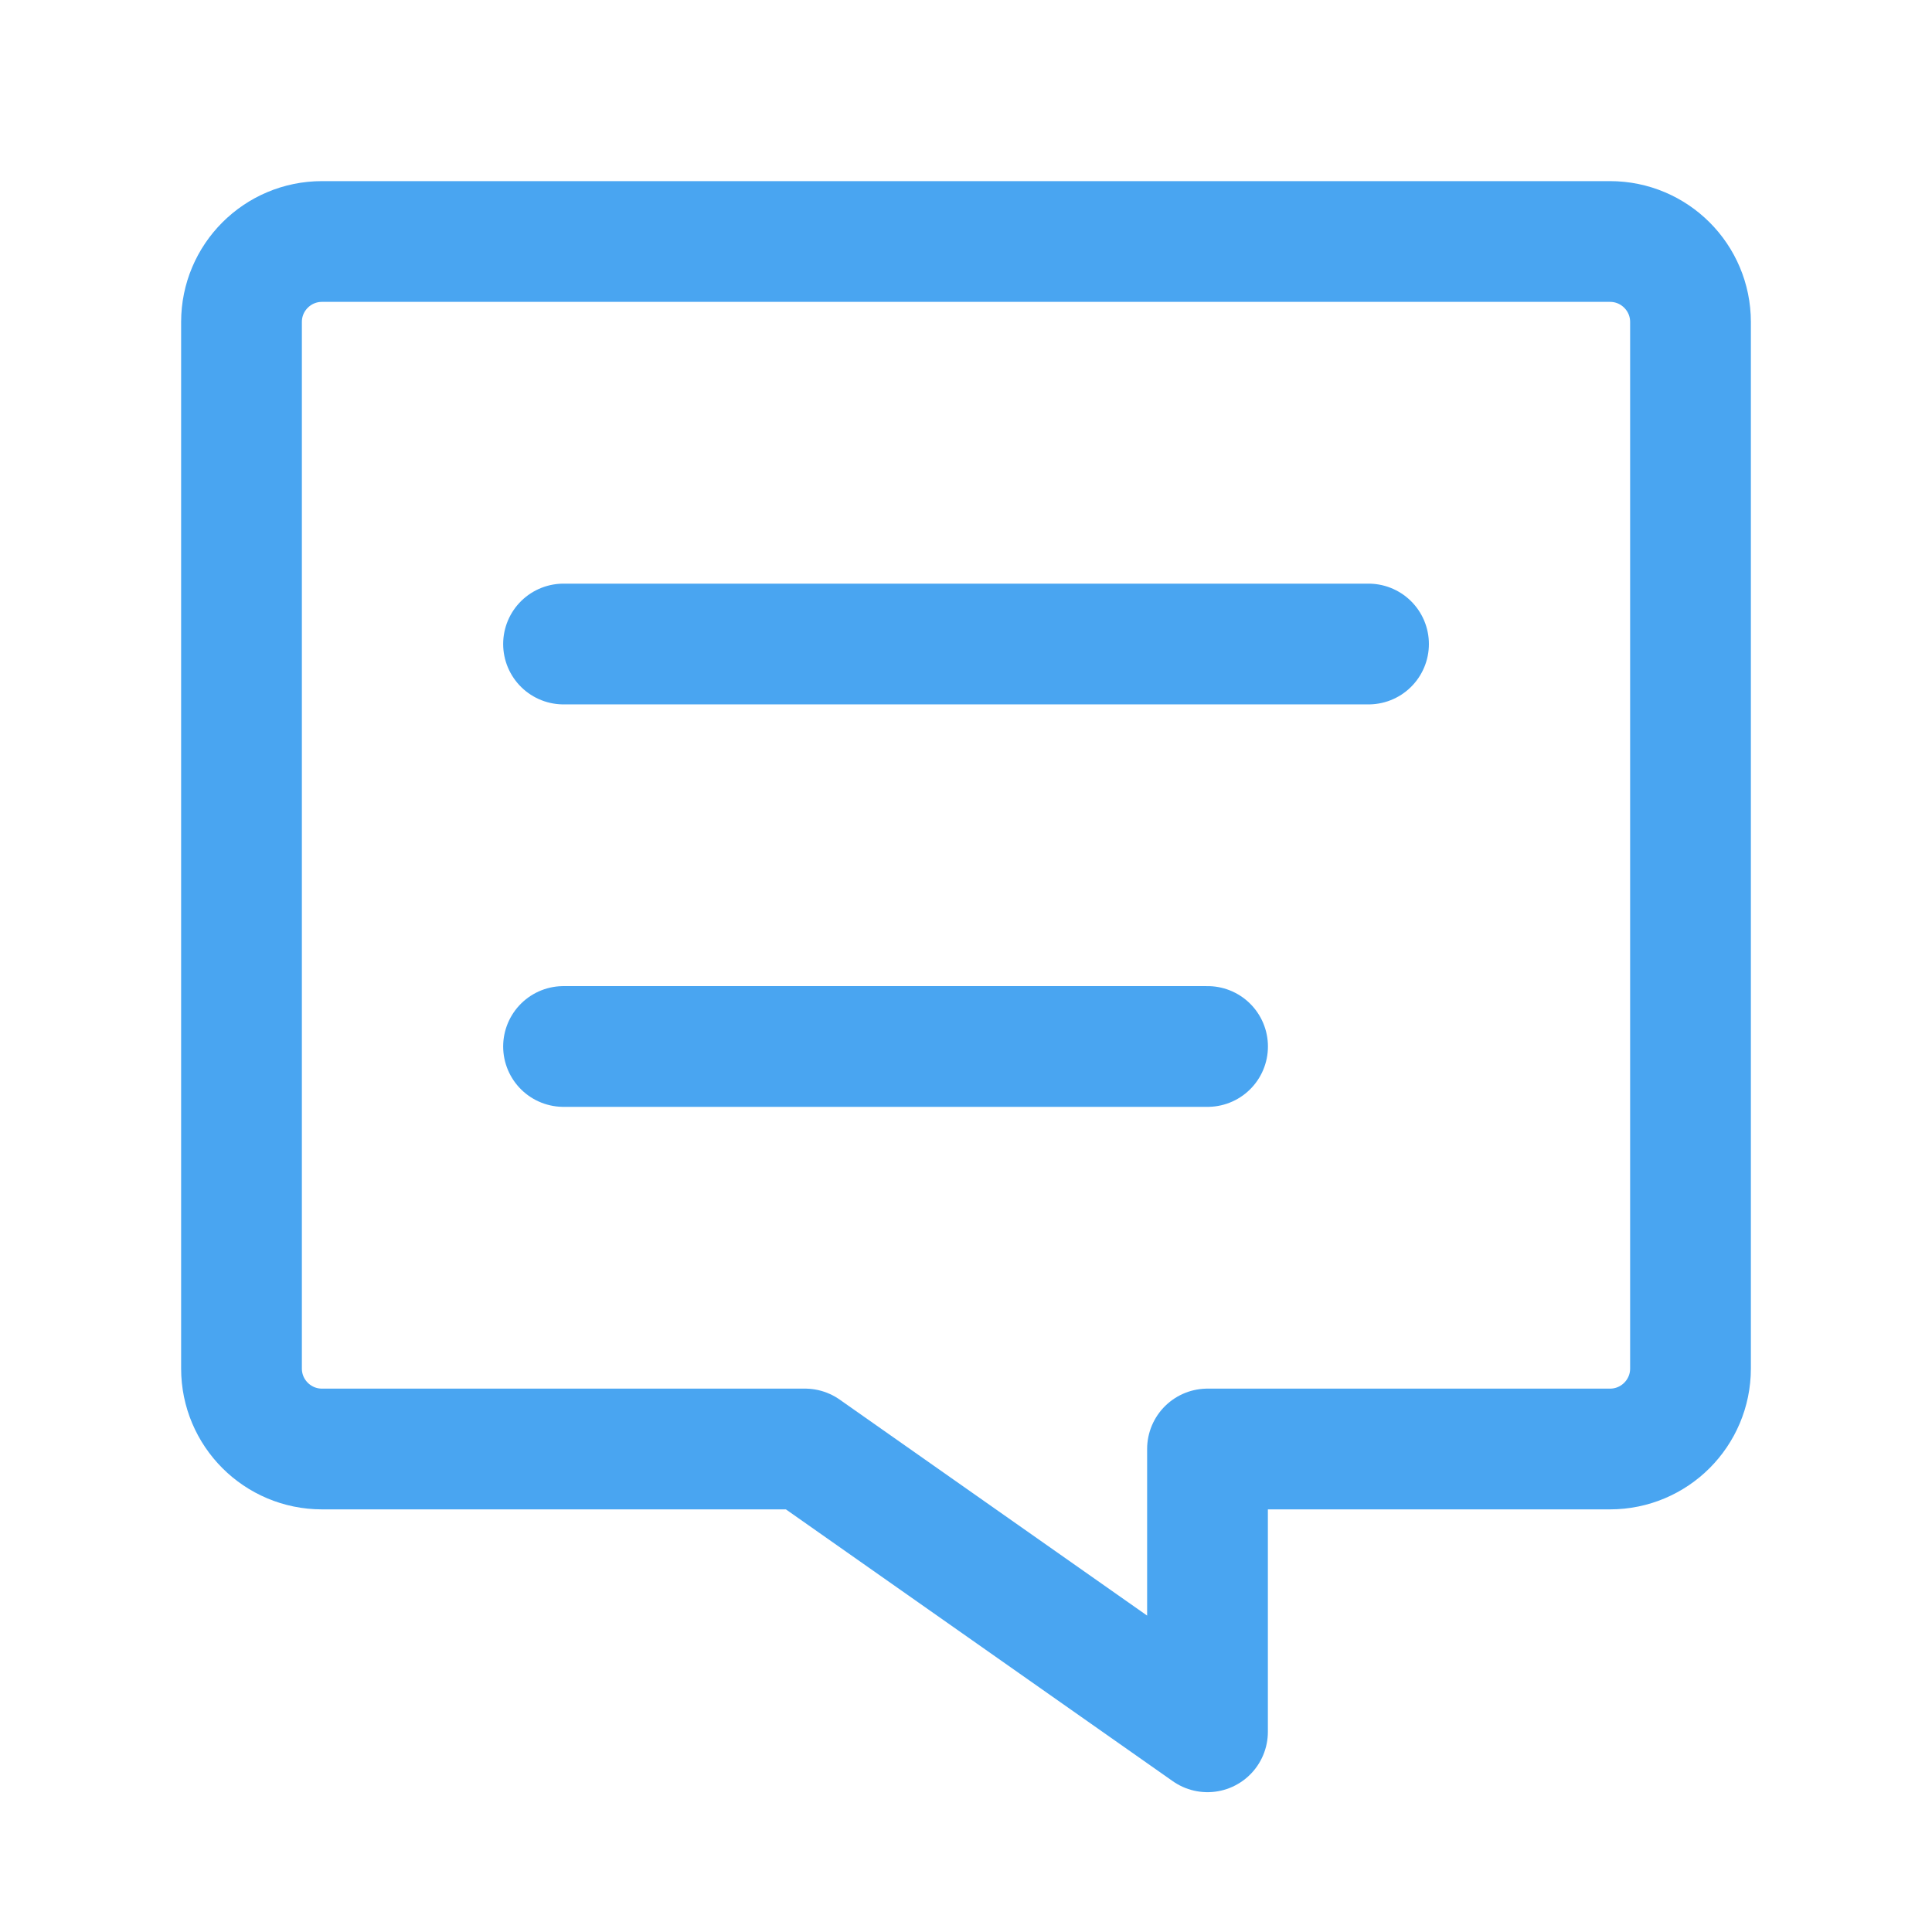 <svg width="32" height="32" viewBox="0 0 32 32" fill="none" xmlns="http://www.w3.org/2000/svg">
<path fill-rule="evenodd" clip-rule="evenodd" d="M20 28.684V24H26.667C27.403 24 28 23.403 28 22.667V5.333C28 4.597 27.403 4 26.667 4H5.333C4.597 4 4 4.597 4 5.333V22.667C4 23.403 4.597 24 5.333 24H13.333L20 28.684Z" stroke="#49A5F1" stroke-width="2" stroke-linecap="round" stroke-linejoin="round"/>
<path d="M20.001 17.333H9.334" stroke="#49A5F1" stroke-width="2" stroke-linecap="round" stroke-linejoin="round"/>
<path d="M9.334 10.667H22.667" stroke="#49A5F1" stroke-width="2" stroke-linecap="round" stroke-linejoin="round"/>
</svg>
